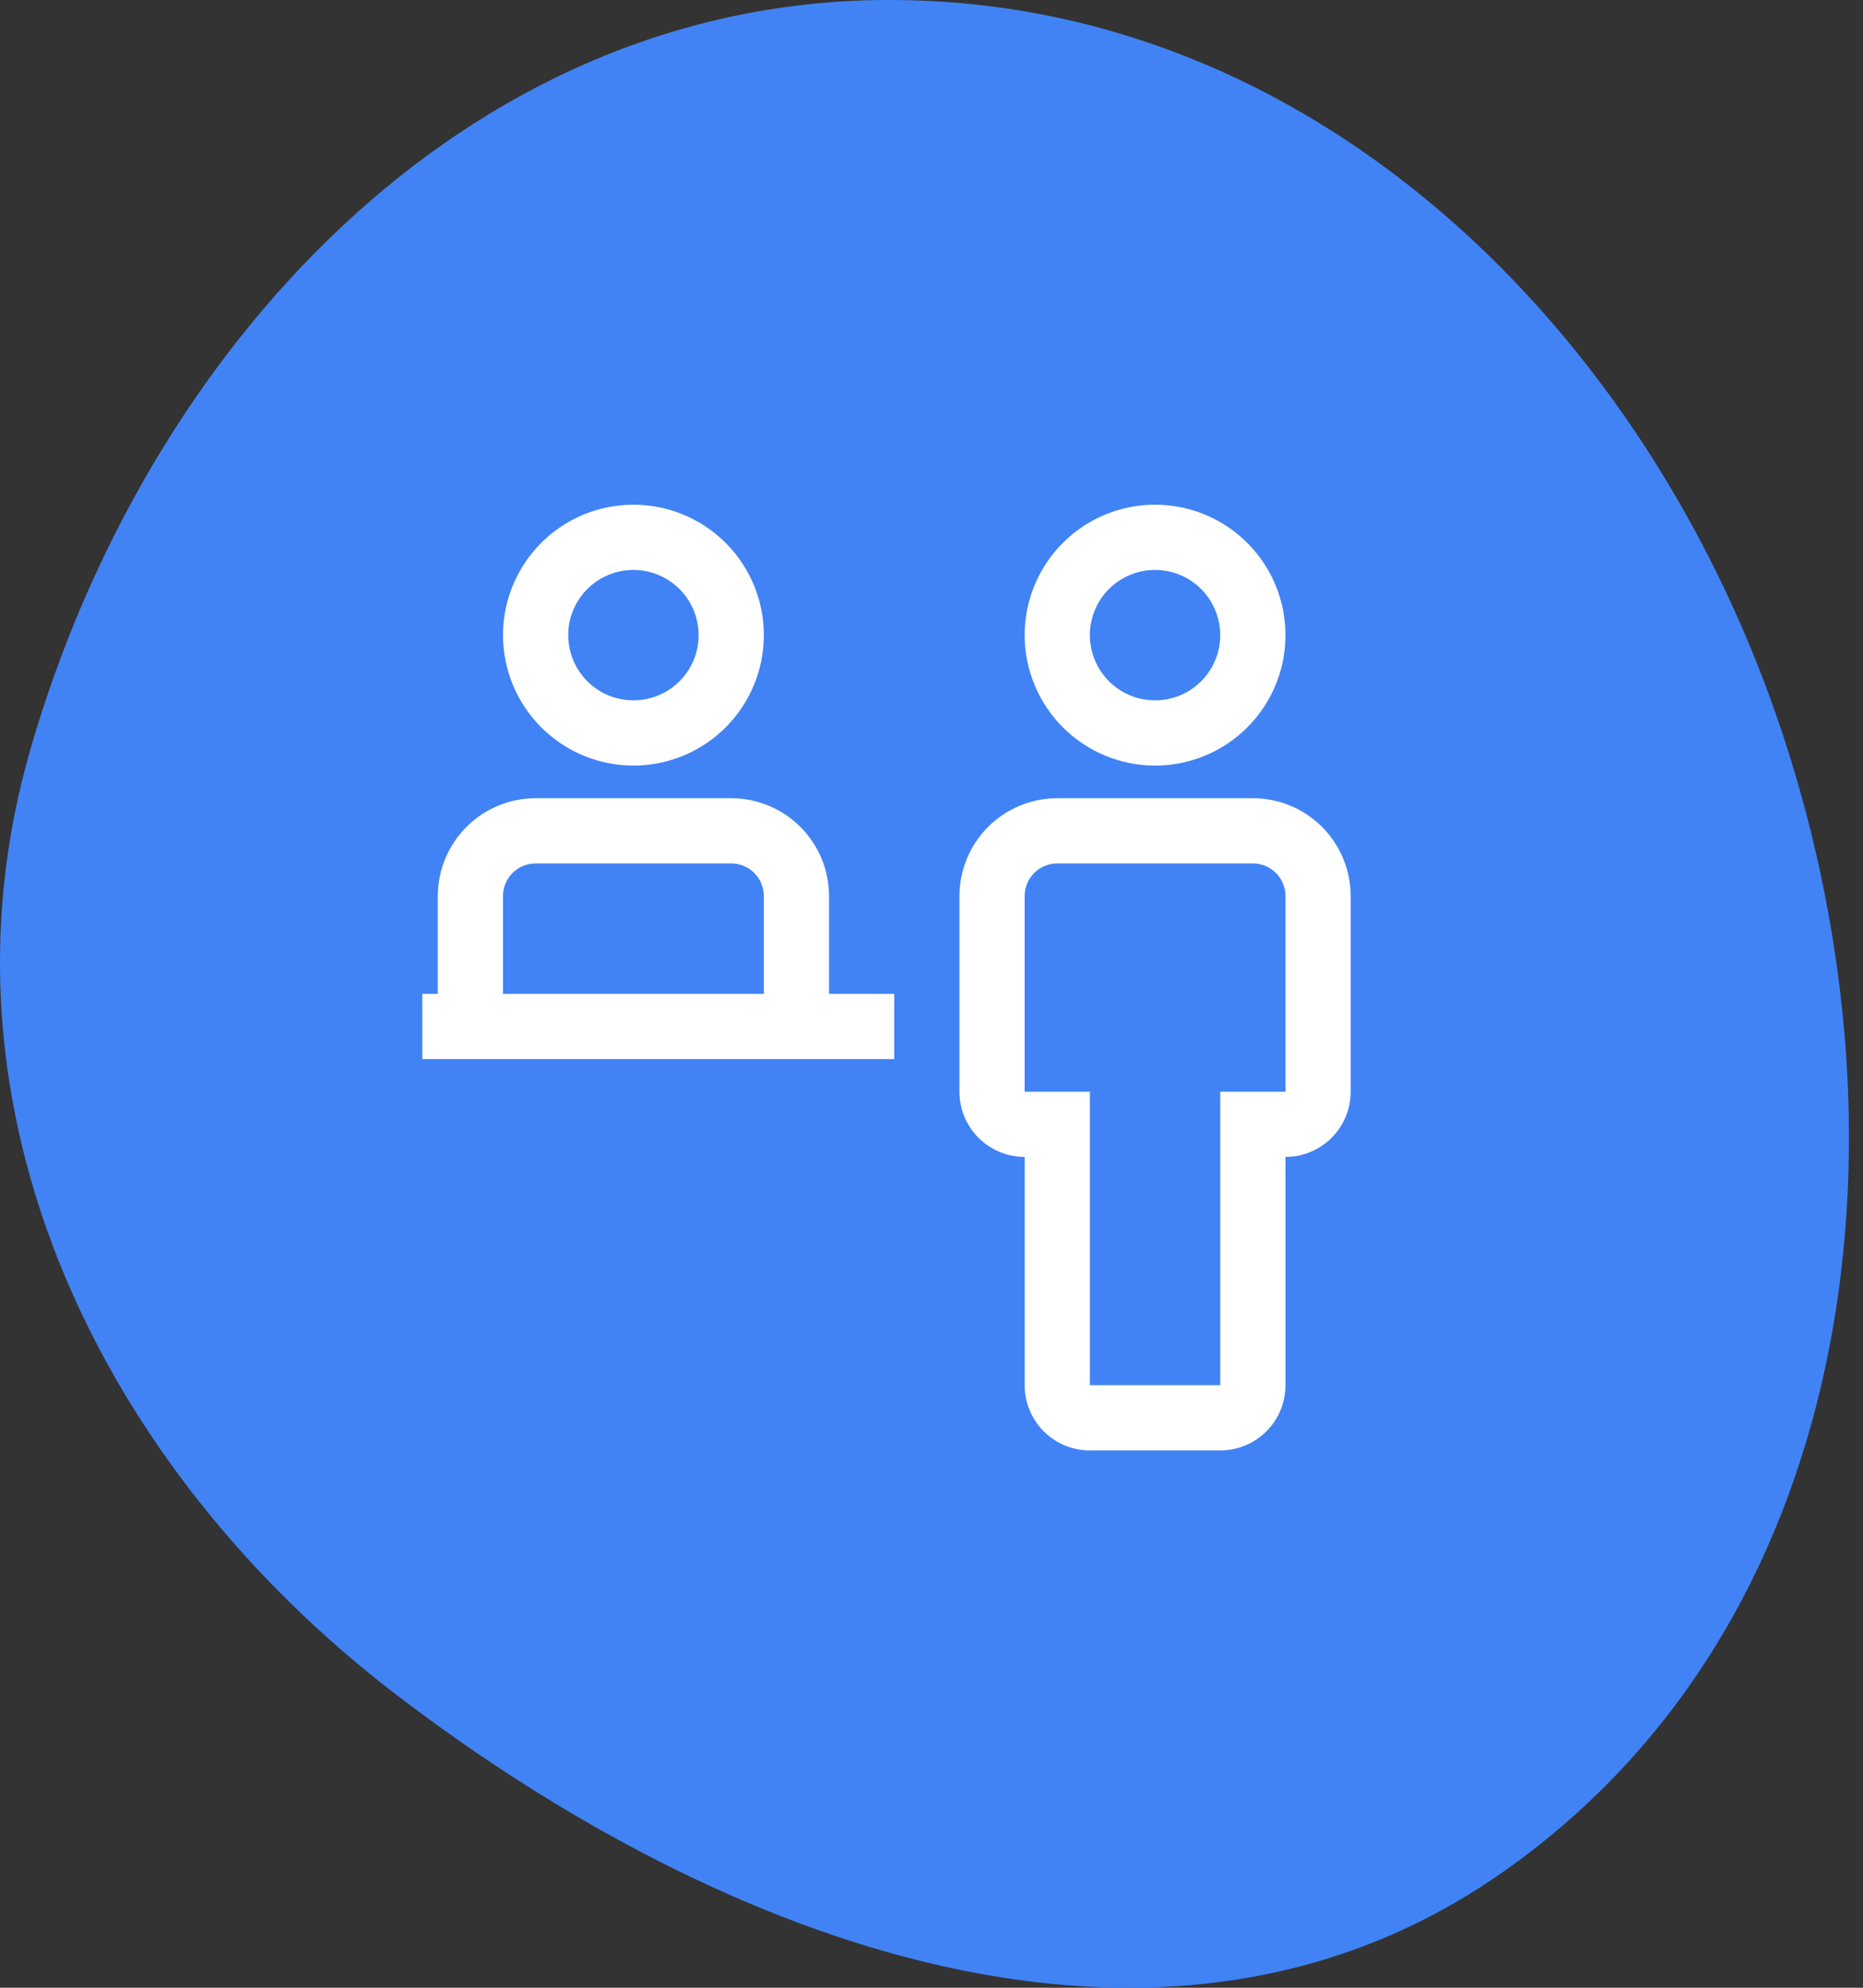 <svg width="75" height="80" viewBox="0 0 75 80" fill="none" xmlns="http://www.w3.org/2000/svg">
<rect x="0" y="0" width="75" height="80" fill="#333333" stroke="none"/>
<path fill-rule="evenodd" clip-rule="evenodd" d="M35.517 0.001C52.789 -0.154 66.403 13.241 71.789 29.613C77.231 46.156 74.683 65.537 60.34 75.456C46.722 84.873 29.119 78.271 15.967 68.217C4.024 59.088 -2.937 44.678 1.199 30.247C5.838 14.06 18.643 0.153 35.517 0.001Z" fill="#4183F5"/>
<g clip-path="url(#clip0_263_1195)">
<path d="M50.438 32.125H42.562C41.519 32.126 40.518 32.541 39.779 33.279C39.041 34.018 38.626 35.019 38.625 36.062V43.938C38.625 44.634 38.902 45.301 39.394 45.794C39.886 46.286 40.554 46.562 41.25 46.562V55.75C41.25 56.446 41.527 57.114 42.019 57.606C42.511 58.098 43.179 58.375 43.875 58.375H49.125C49.821 58.375 50.489 58.098 50.981 57.606C51.473 57.114 51.75 56.446 51.75 55.75V46.562C52.446 46.562 53.114 46.286 53.606 45.794C54.098 45.301 54.375 44.634 54.375 43.938V36.062C54.374 35.019 53.959 34.018 53.221 33.279C52.482 32.541 51.481 32.126 50.438 32.125ZM51.75 43.938H49.125V55.75H43.875V43.938H41.25V36.062C41.25 35.714 41.388 35.381 41.634 35.134C41.881 34.888 42.214 34.75 42.562 34.75H50.438C50.786 34.75 51.119 34.888 51.366 35.134C51.612 35.381 51.75 35.714 51.75 36.062V43.938ZM41.25 25.562C41.25 24.524 41.558 23.509 42.135 22.646C42.712 21.782 43.532 21.11 44.491 20.712C45.45 20.315 46.506 20.211 47.524 20.413C48.543 20.616 49.478 21.116 50.212 21.85C50.947 22.584 51.447 23.52 51.649 24.538C51.852 25.557 51.748 26.612 51.35 27.572C50.953 28.531 50.28 29.351 49.417 29.928C48.553 30.505 47.538 30.812 46.5 30.812C45.108 30.811 43.773 30.258 42.789 29.273C41.805 28.289 41.251 26.954 41.25 25.562ZM43.875 25.562C43.875 26.082 44.029 26.589 44.317 27.021C44.606 27.453 45.016 27.789 45.495 27.988C45.975 28.186 46.503 28.238 47.012 28.137C47.521 28.036 47.989 27.786 48.356 27.419C48.723 27.052 48.973 26.584 49.075 26.075C49.176 25.565 49.124 25.038 48.925 24.558C48.727 24.078 48.39 23.668 47.958 23.38C47.527 23.091 47.019 22.938 46.5 22.938C45.804 22.938 45.136 23.214 44.644 23.706C44.152 24.199 43.875 24.866 43.875 25.562ZM33.375 40V36.062C33.374 35.019 32.959 34.018 32.221 33.279C31.482 32.541 30.482 32.126 29.438 32.125H21.562C20.518 32.126 19.518 32.541 18.779 33.279C18.041 34.018 17.626 35.019 17.625 36.062V40H15V42.625H36V40H33.375ZM20.25 36.062C20.25 35.714 20.388 35.381 20.634 35.134C20.881 34.888 21.214 34.75 21.562 34.75H29.438C29.786 34.75 30.119 34.888 30.366 35.134C30.612 35.381 30.75 35.714 30.75 36.062V40H20.25V36.062ZM20.25 25.562C20.25 24.524 20.558 23.509 21.135 22.646C21.712 21.782 22.532 21.11 23.491 20.712C24.45 20.315 25.506 20.211 26.524 20.413C27.543 20.616 28.478 21.116 29.212 21.85C29.947 22.584 30.447 23.52 30.649 24.538C30.852 25.557 30.748 26.612 30.35 27.572C29.953 28.531 29.28 29.351 28.417 29.928C27.553 30.505 26.538 30.812 25.5 30.812C24.108 30.811 22.773 30.258 21.789 29.273C20.805 28.289 20.251 26.954 20.25 25.562ZM22.875 25.562C22.875 26.082 23.029 26.589 23.317 27.021C23.606 27.453 24.016 27.789 24.495 27.988C24.975 28.186 25.503 28.238 26.012 28.137C26.521 28.036 26.989 27.786 27.356 27.419C27.723 27.052 27.973 26.584 28.075 26.075C28.176 25.565 28.124 25.038 27.925 24.558C27.727 24.078 27.39 23.668 26.958 23.38C26.527 23.091 26.019 22.938 25.5 22.938C24.804 22.938 24.136 23.214 23.644 23.706C23.152 24.199 22.875 24.866 22.875 25.562Z" fill="white"/>
</g>
<defs>
<clipPath id="clip0_263_1195">
<rect width="42" height="42" fill="white" transform="translate(17 18)"/>
</clipPath>
</defs>
</svg>
